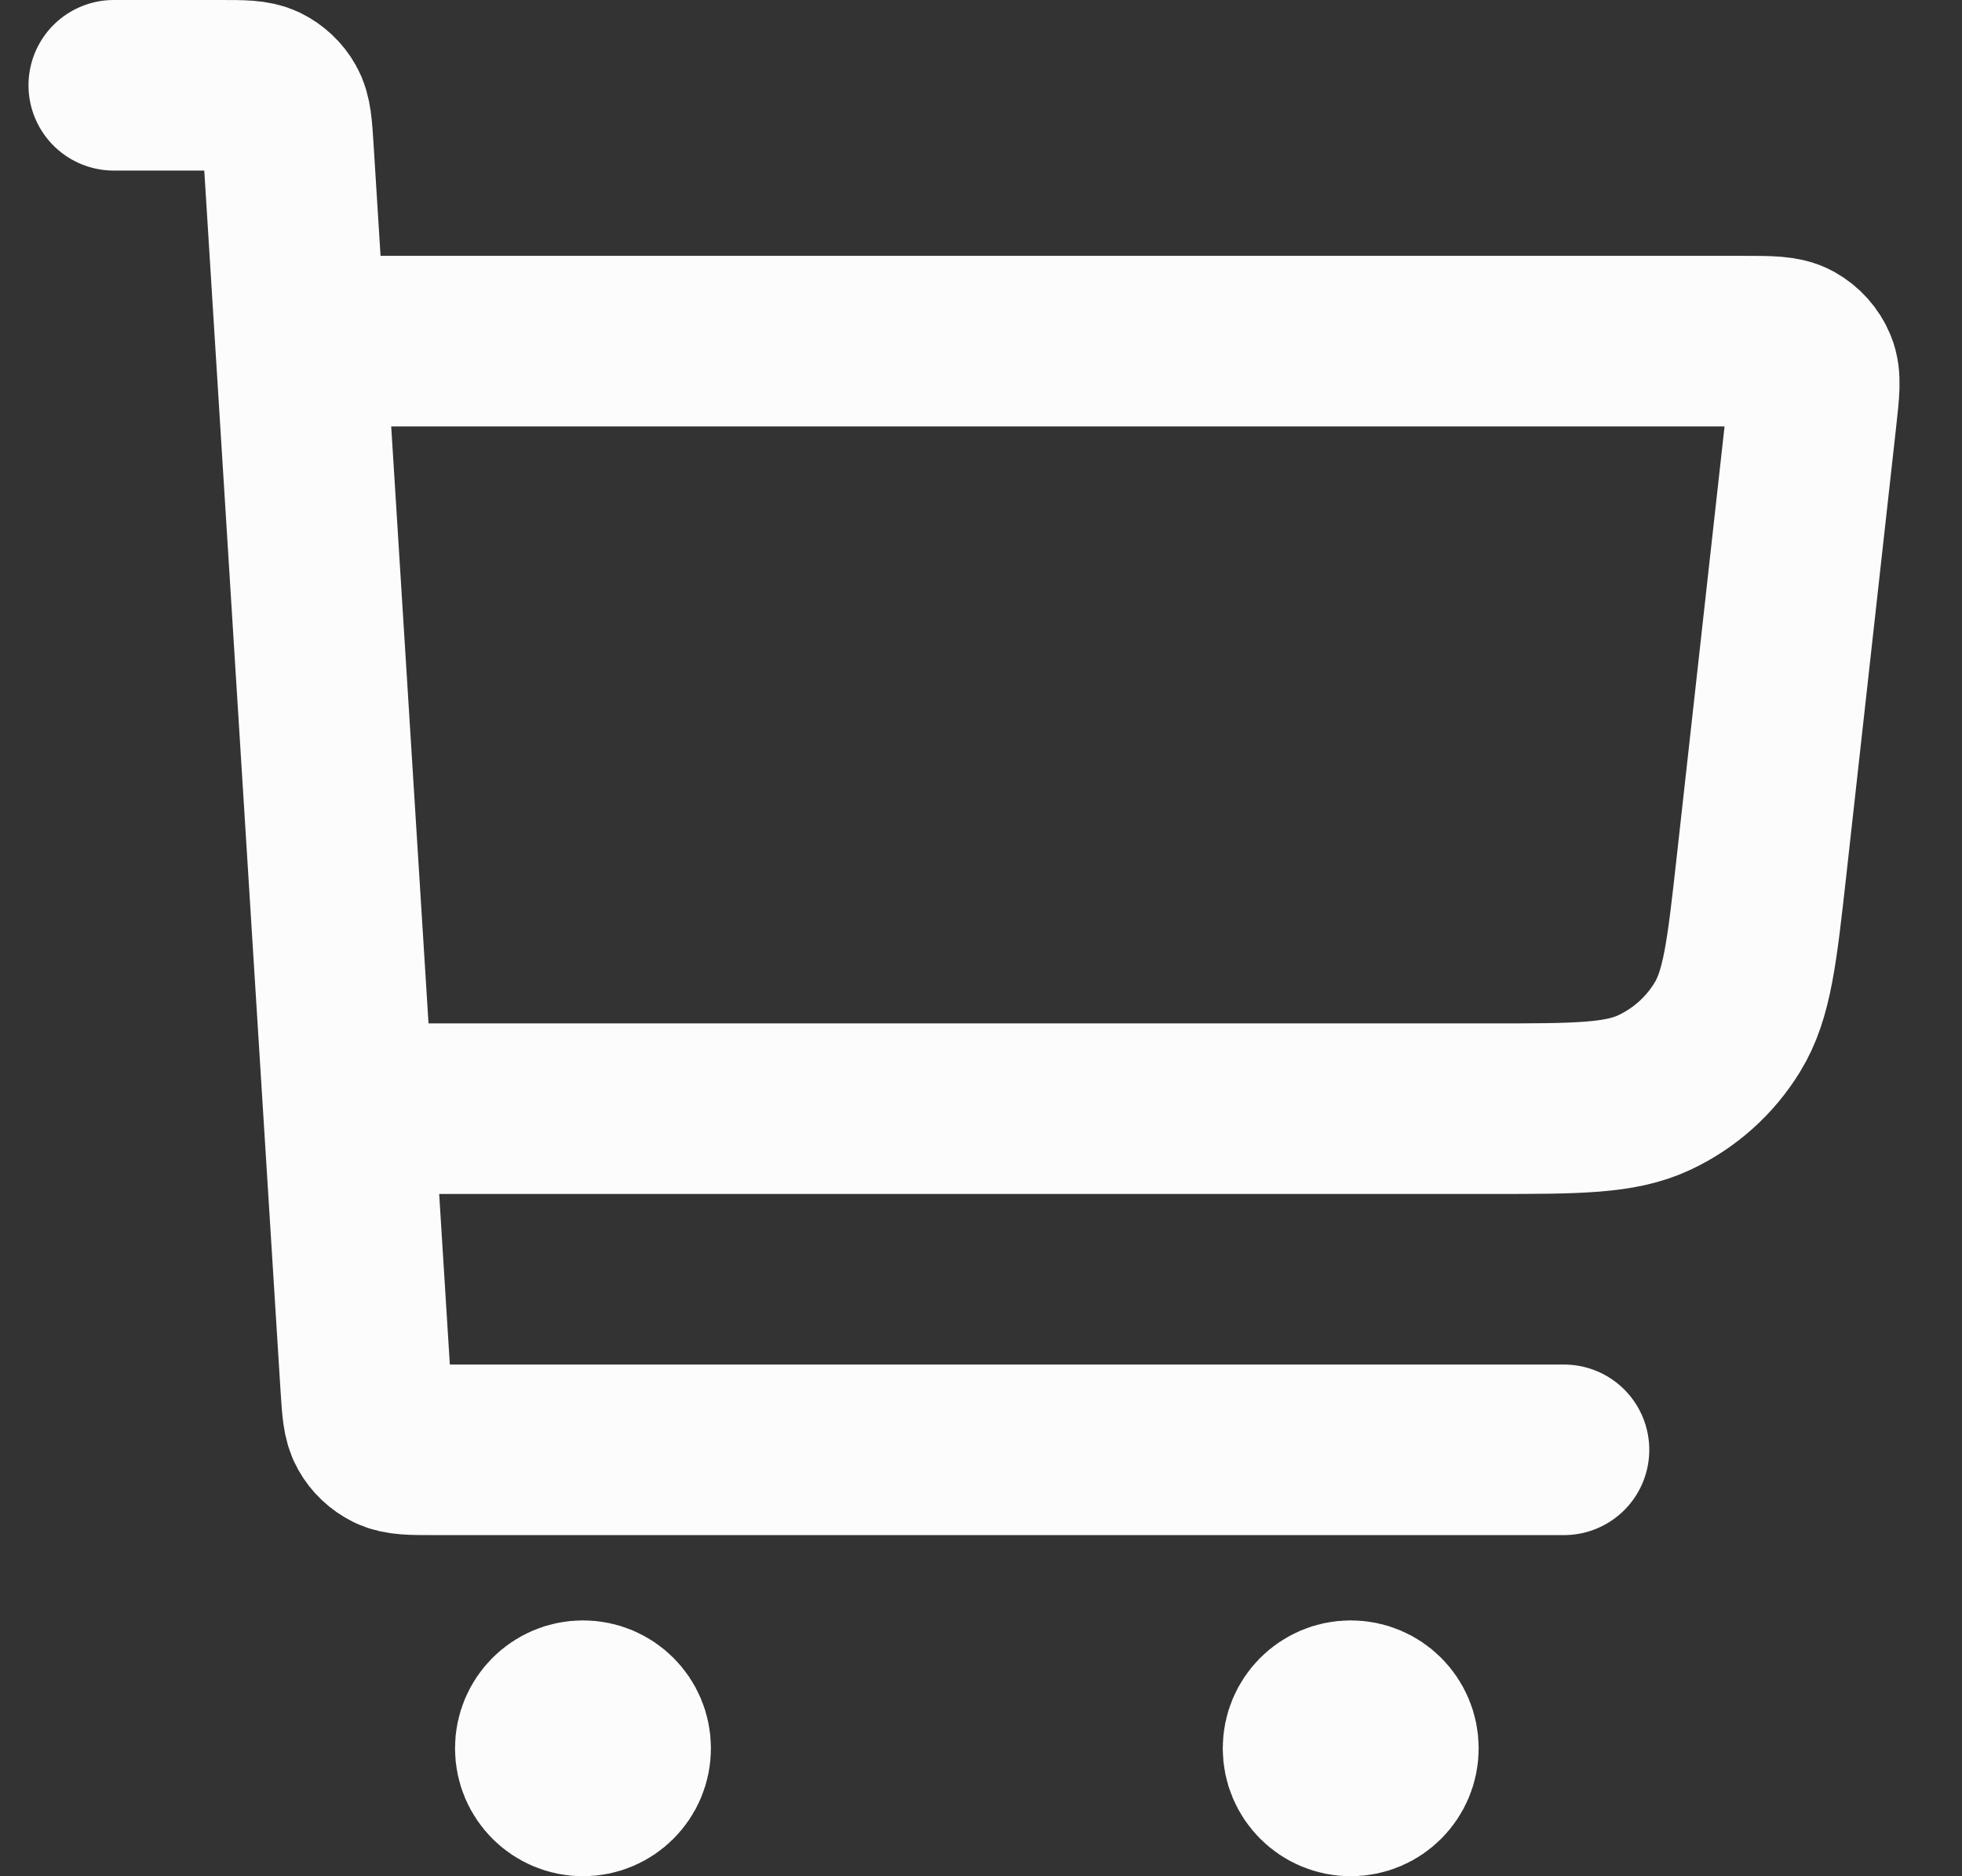 <svg width="23" height="22" viewBox="0 0 23 22" fill="none" xmlns="http://www.w3.org/2000/svg">
<rect x="0" y="0" width="23" height="22" fill="#333333" stroke="none"/>
<path d="M4.334 13H17.47C18.483 13 18.989 13 19.392 12.811C19.747 12.645 20.046 12.378 20.25 12.043C20.483 11.663 20.538 11.16 20.65 10.153L21.235 4.888C21.269 4.581 21.287 4.427 21.237 4.308C21.194 4.204 21.116 4.117 21.017 4.062C20.904 4 20.75 4 20.44 4H3.834M1.334 1H2.582C2.847 1 2.979 1 3.083 1.05C3.174 1.095 3.25 1.166 3.299 1.254C3.356 1.354 3.364 1.486 3.381 1.75L4.287 16.25C4.304 16.514 4.312 16.646 4.369 16.746C4.418 16.834 4.494 16.905 4.585 16.95C4.689 17 4.821 17 5.086 17H18.334M6.834 20.5H6.844M15.834 20.5H15.844M7.334 20.5C7.334 20.776 7.11 21 6.834 21C6.558 21 6.334 20.776 6.334 20.5C6.334 20.224 6.558 20 6.834 20C7.11 20 7.334 20.224 7.334 20.5ZM16.334 20.5C16.334 20.776 16.11 21 15.834 21C15.558 21 15.334 20.776 15.334 20.5C15.334 20.224 15.558 20 15.834 20C16.11 20 16.334 20.224 16.334 20.5Z" stroke="#FCFCFC" stroke-width="2" stroke-linecap="round" stroke-linejoin="round"/>
</svg>
